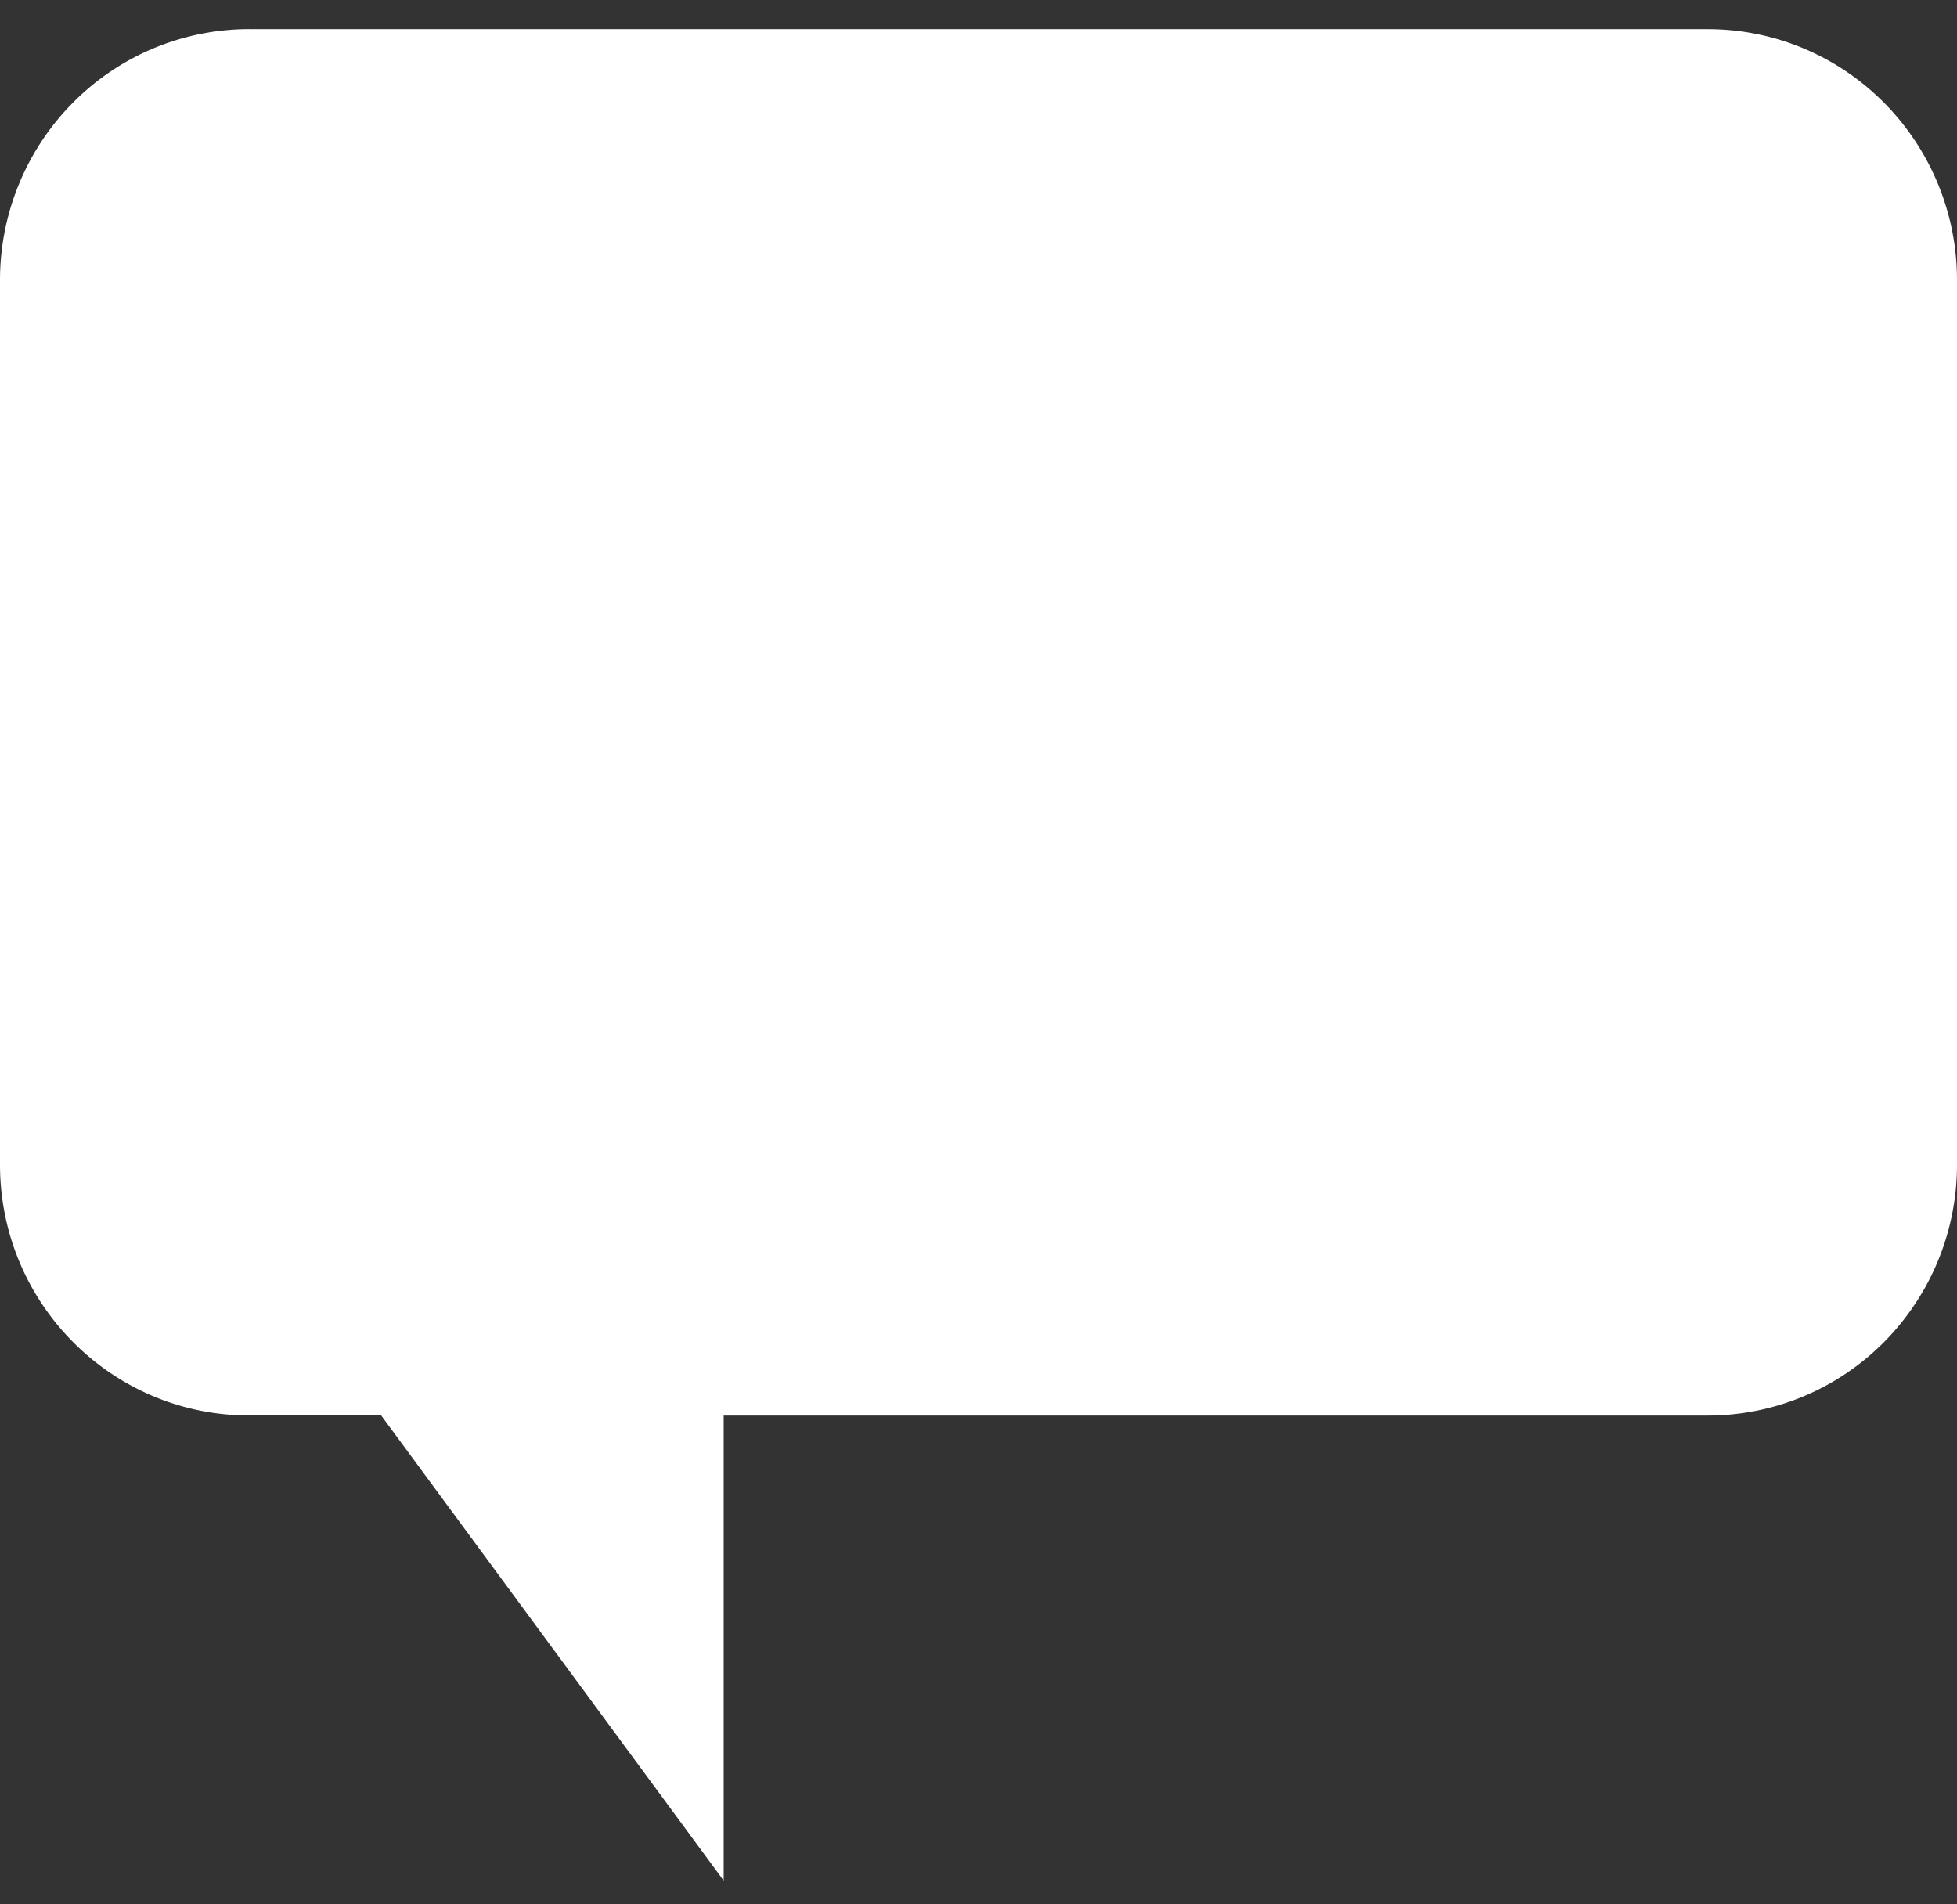 <svg width="37" height="36" viewBox="0 0 37 36" xmlns="http://www.w3.org/2000/svg">
    <rect x="0" y="0" width="37" height="36" fill="#333333" stroke="none"/>
    <g fill-rule="nonzero" fill="#FFF">
        <path d="M4.71.551h27.58c1.25 0 2.447.5 3.33 1.39A4.762 4.762 0 0 1 37 5.296v16.721a4.76 4.76 0 0 1-1.38 3.354 4.692 4.692 0 0 1-3.33 1.389H13.682v8.791l-6.475-8.793H4.71c-2.6 0-4.708-2.122-4.71-4.74V5.295C0 4.038.496 2.83 1.38 1.94A4.693 4.693 0 0 1 4.71.55"/>
        <path d="M10.645 13.838a2.846 2.846 0 0 1-2.836 2.857 2.846 2.846 0 0 1-2.836-2.857 2.846 2.846 0 0 1 2.836-2.856c.752 0 1.474.3 2.006.836.531.536.83 1.263.83 2.02M32.026 13.838a2.846 2.846 0 0 1-2.836 2.857 2.846 2.846 0 0 1-2.836-2.857 2.846 2.846 0 0 1 2.836-2.856c.752 0 1.474.3 2.006.836.532.536.83 1.263.83 2.02M21.336 13.838a2.857 2.857 0 0 1-1.752 2.64 2.821 2.821 0 0 1-3.09-.62 2.872 2.872 0 0 1-.614-3.115 2.836 2.836 0 0 1 2.622-1.761c.753 0 1.474.3 2.006.836.532.536.83 1.263.83 2.02"/>
    </g>
</svg>
